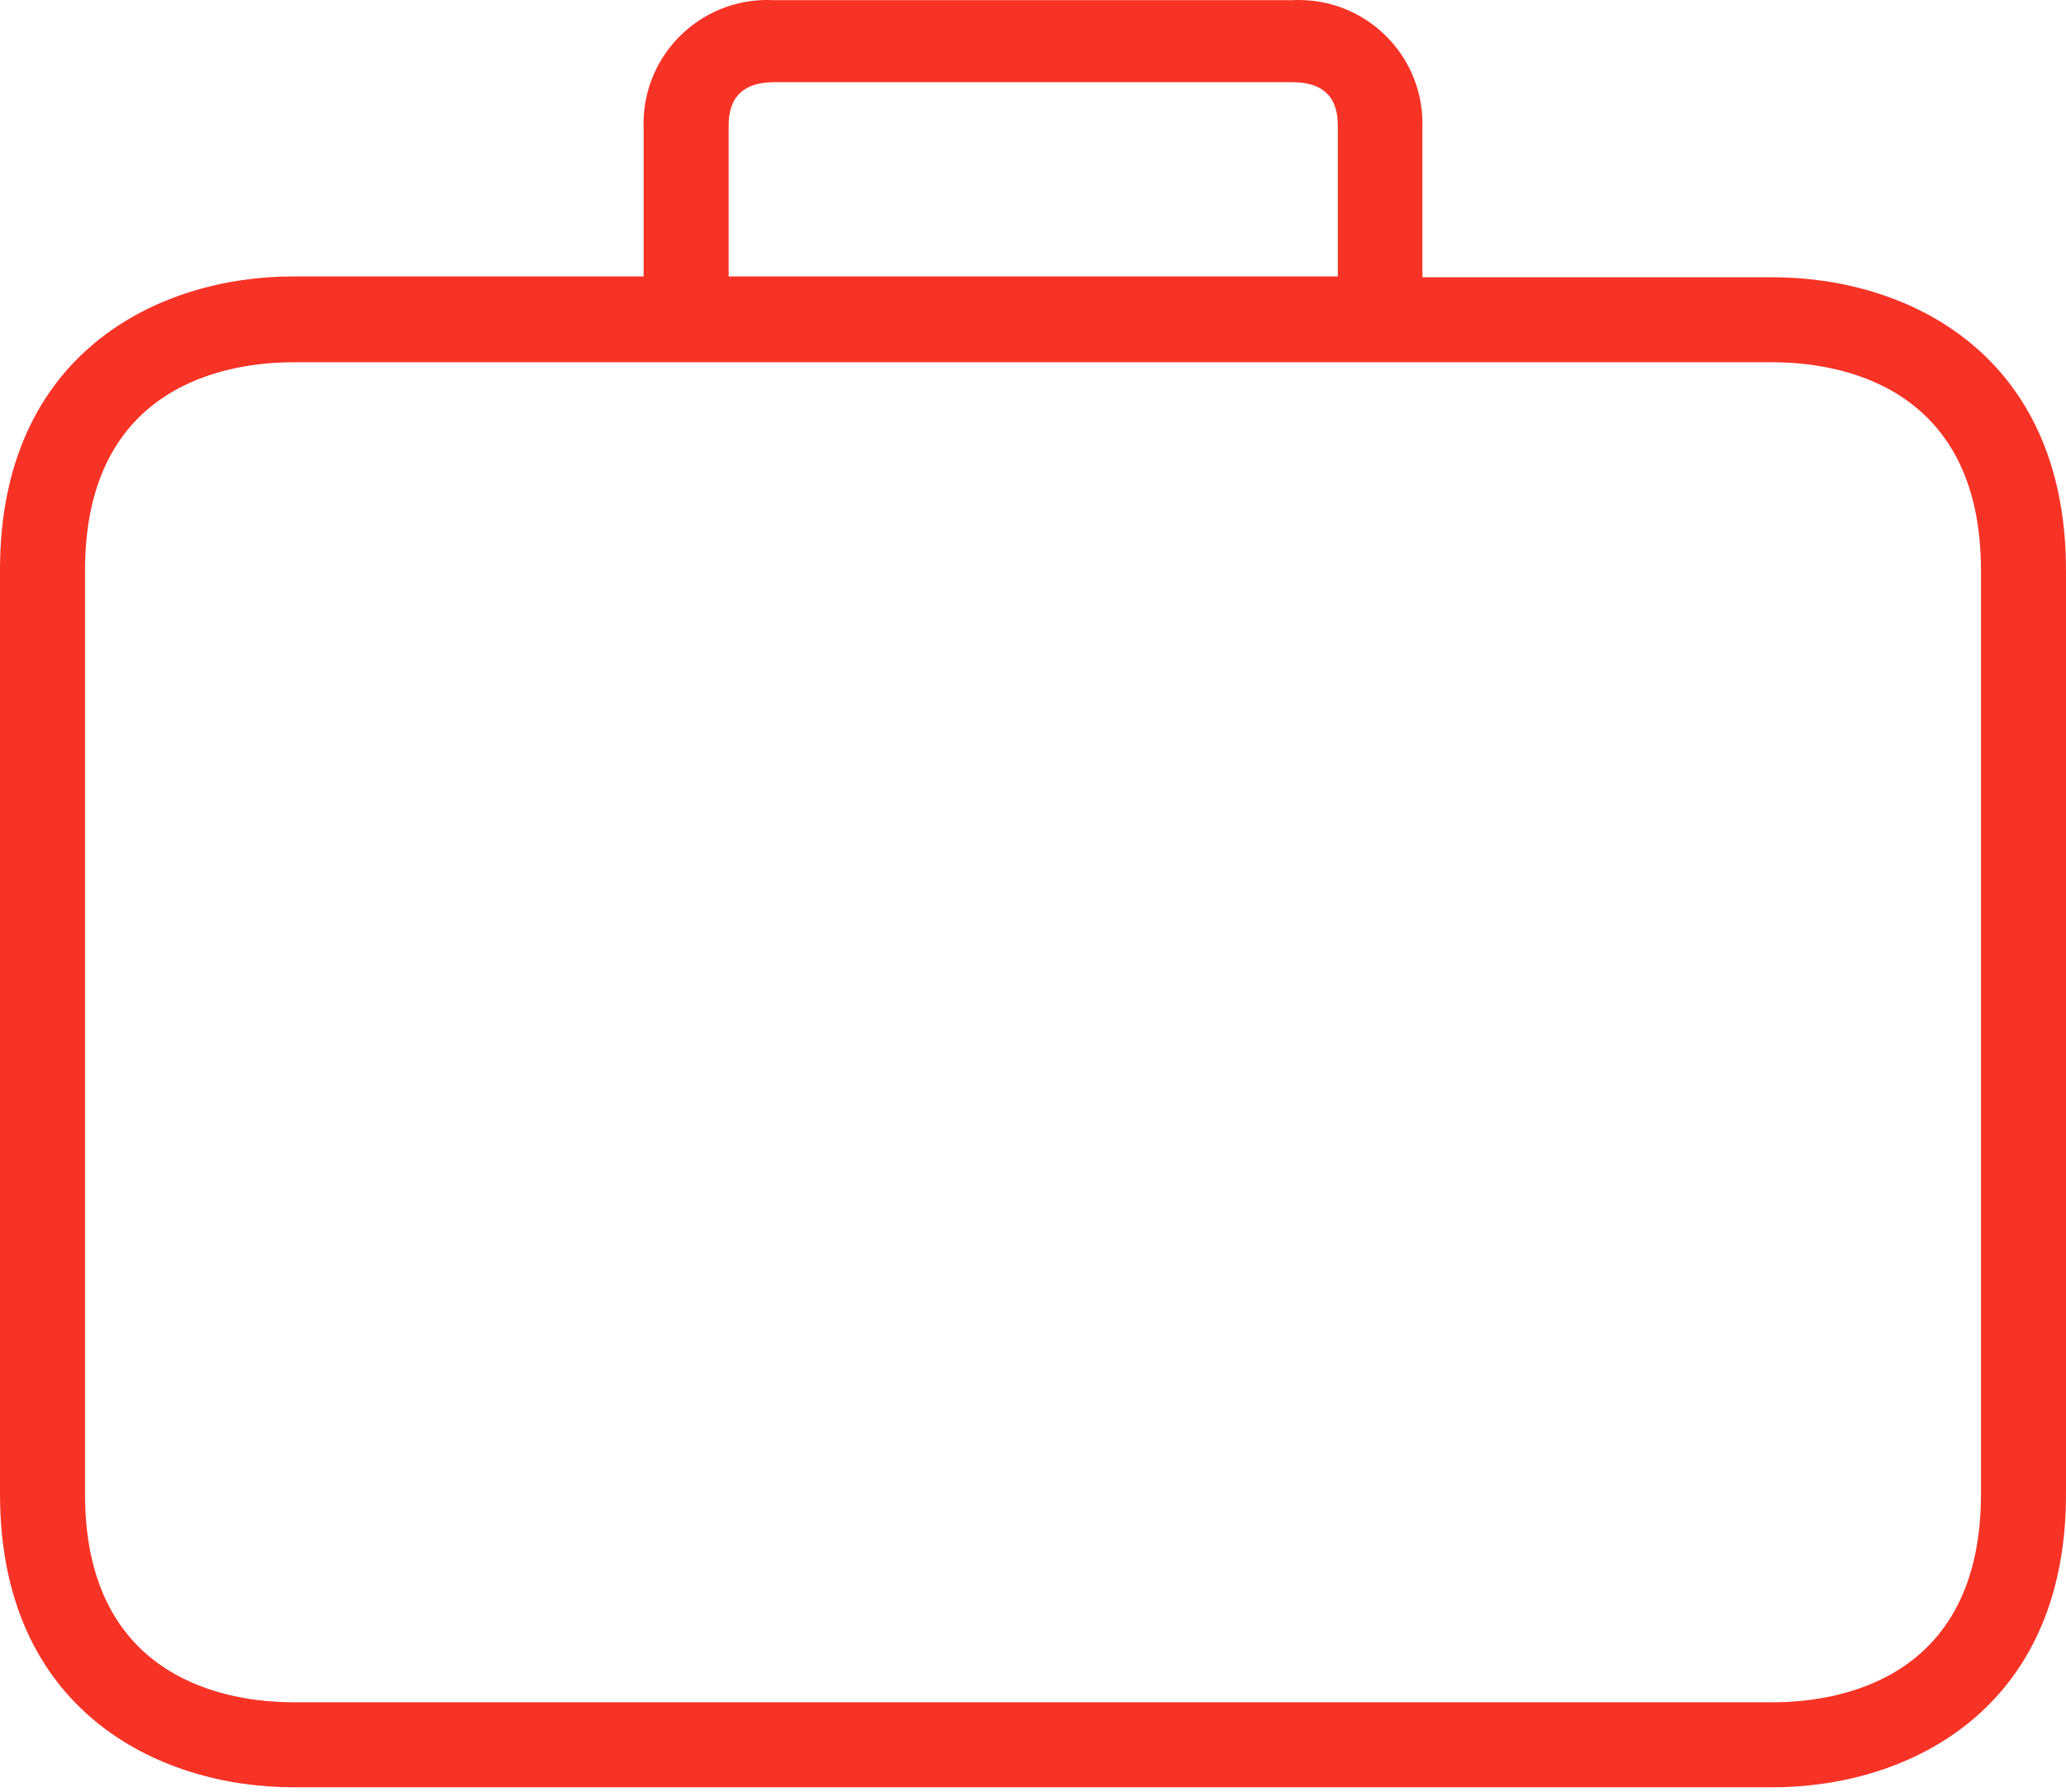 <?xml version="1.0" encoding="UTF-8"?> <svg xmlns="http://www.w3.org/2000/svg" width="136" height="118" viewBox="0 0 136 118" fill="none"> <path d="M116.691 18.256H93.633V8.406C93.778 3.911 90.252 0.15 85.757 0.005C85.528 -0.003 85.299 -0.001 85.07 0.011H50.93C46.439 -0.223 42.608 3.228 42.374 7.719C42.362 7.948 42.359 8.177 42.367 8.406V18.201H19.309C10.41 18.201 0 23.266 0 37.509V98.373C0 112.617 10.41 117.682 19.309 117.682H116.691C125.59 117.682 136 112.617 136 98.373V37.565C136 23.322 125.618 18.256 116.691 18.256ZM47.964 8.406C47.964 7.595 47.964 5.412 50.958 5.412H85.07C88.064 5.412 88.064 7.567 88.064 8.406V18.201H47.964V8.406ZM130.403 98.373C130.403 110.742 120.833 112.085 116.691 112.085H19.309C15.195 112.085 5.597 110.742 5.597 98.373V37.565C5.597 25.196 15.167 23.853 19.309 23.853H116.691C120.805 23.853 130.403 25.196 130.403 37.565V98.373Z" fill="#F73325"></path> </svg> 
